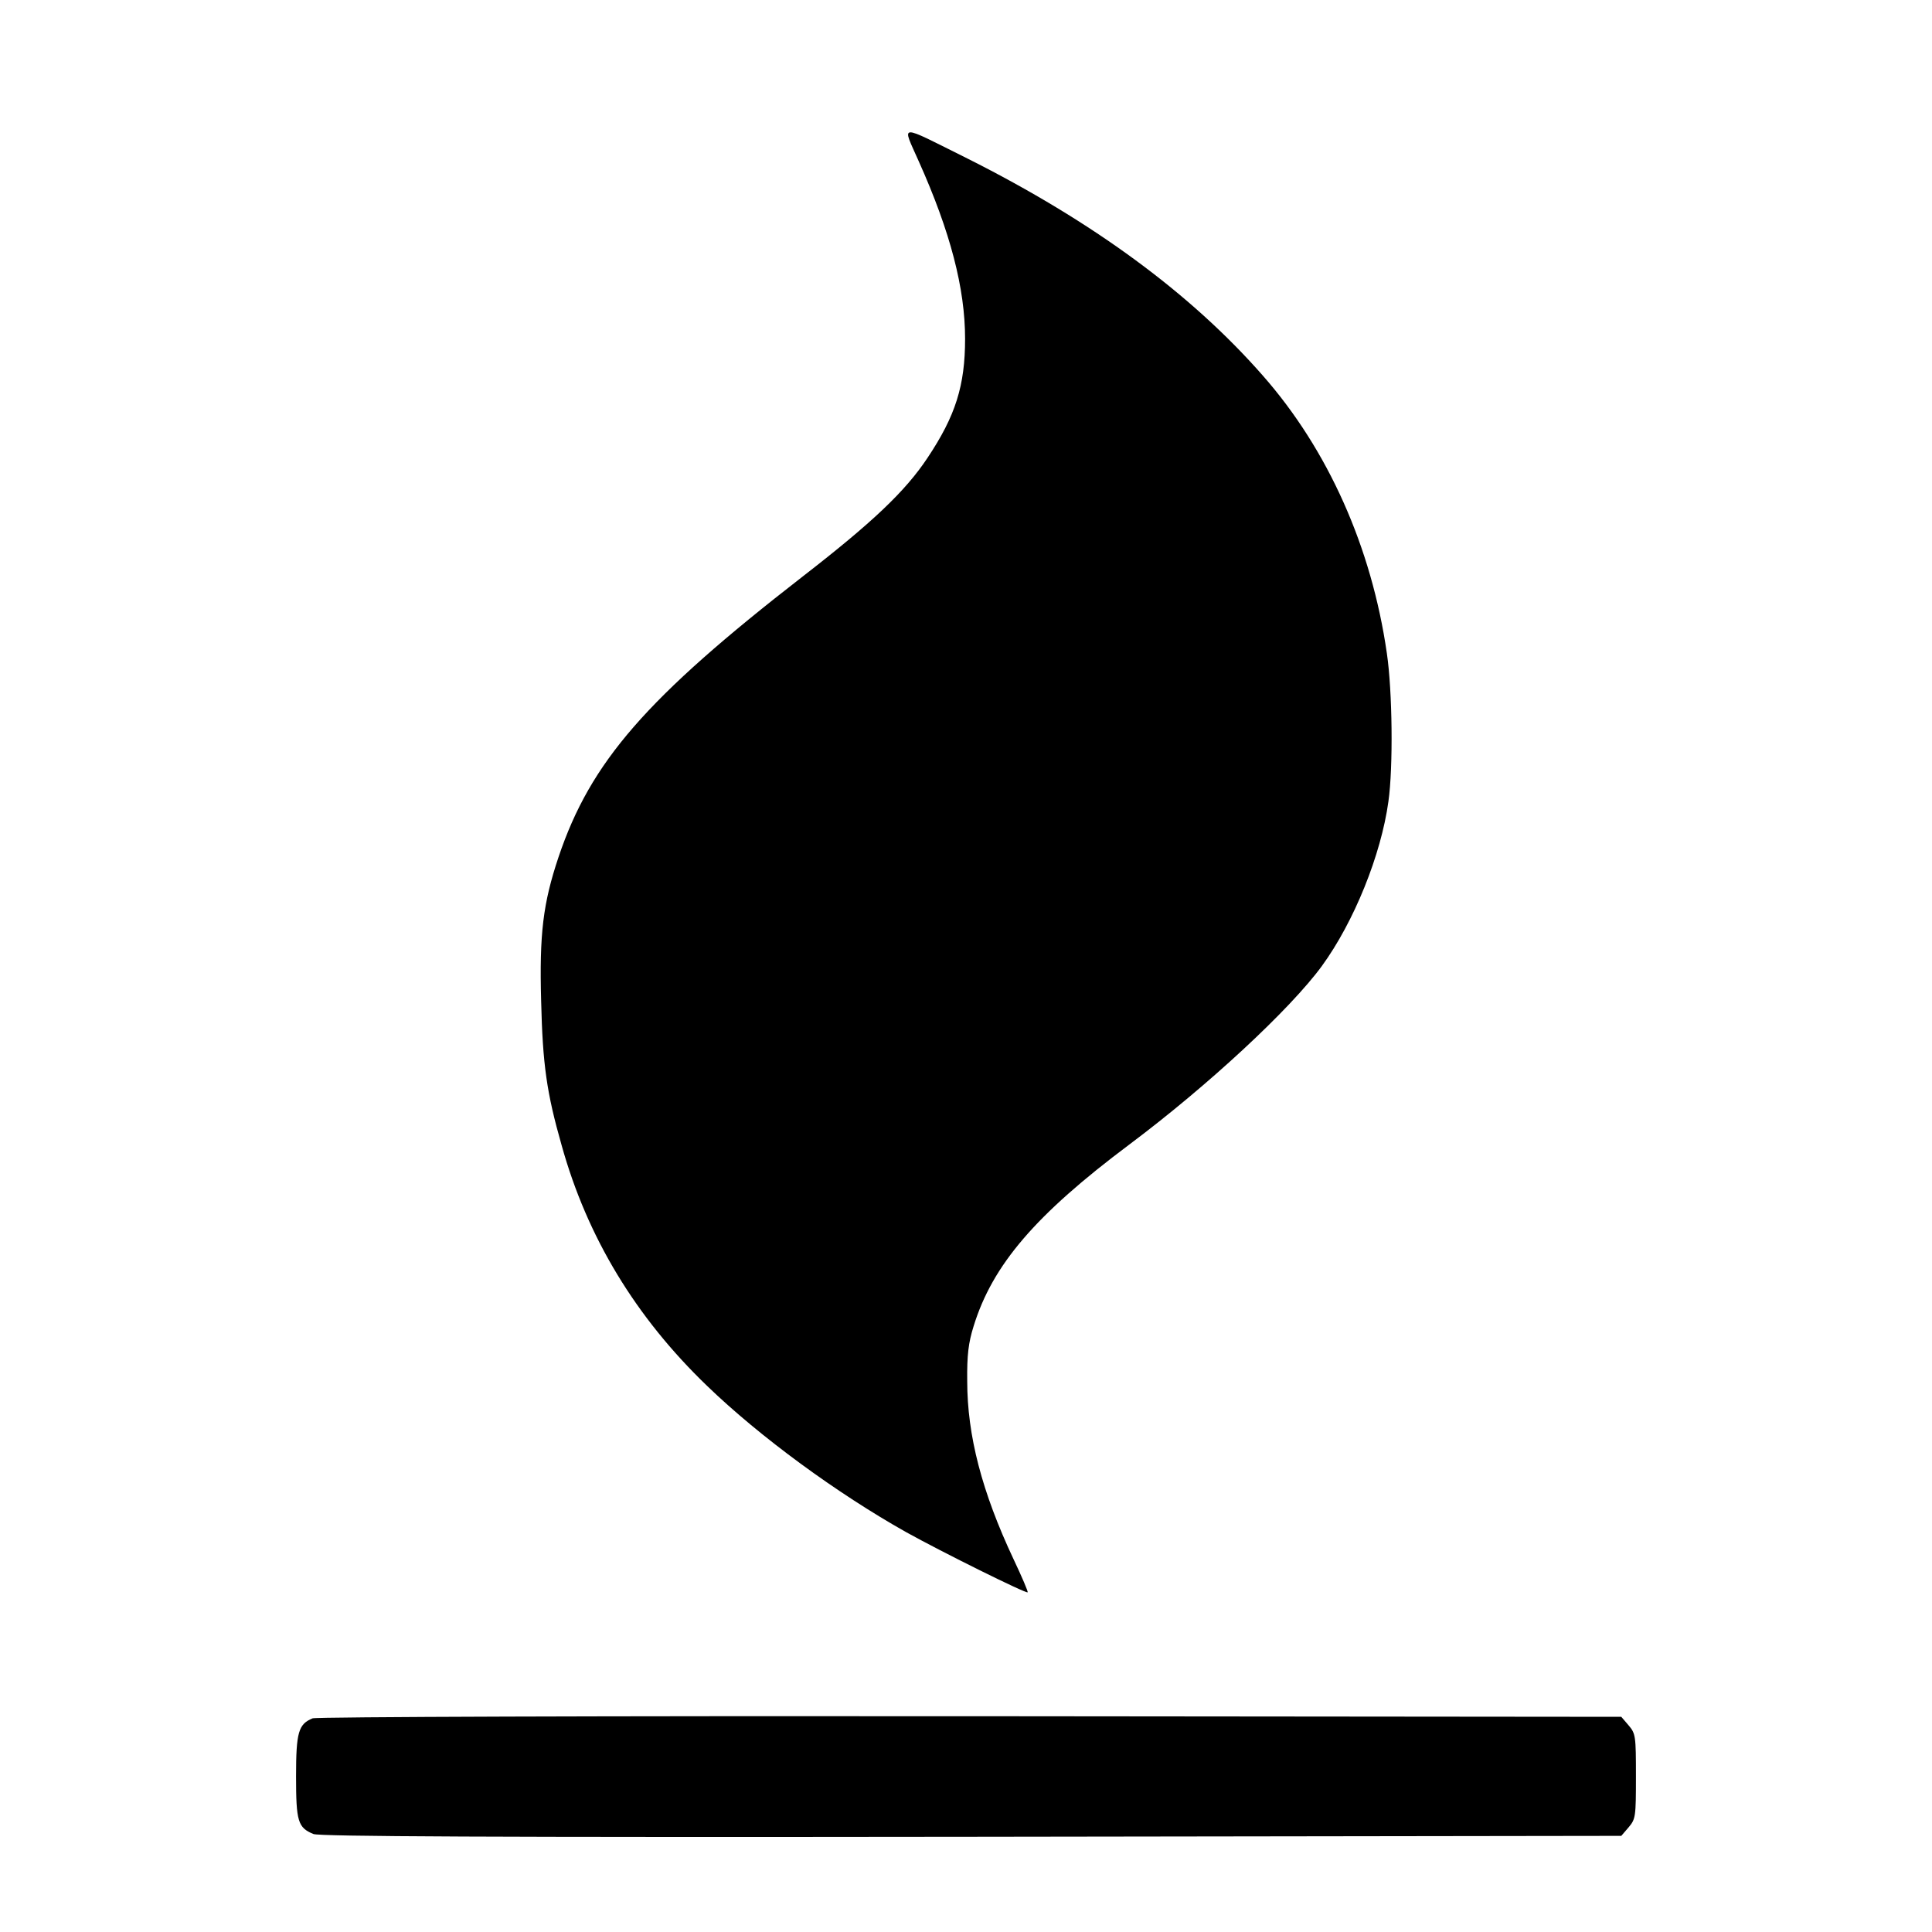 <?xml version="1.0" standalone="no"?>
<!DOCTYPE svg PUBLIC "-//W3C//DTD SVG 20010904//EN"
 "http://www.w3.org/TR/2001/REC-SVG-20010904/DTD/svg10.dtd">
<svg version="1.0" xmlns="http://www.w3.org/2000/svg"
 width="633pt" height="633pt" viewBox="0 0 633 633"
 preserveAspectRatio="xMidYMid meet">
<g transform="translate(0,633) scale(0.1,-0.1)"
fill="#000000" stroke="none">
<path d="M3010 5802 c104 -232 152 -417 152 -582 0 -153 -31 -252 -123 -390
-73 -110 -181 -212 -408 -388 -514 -399 -696 -608 -801 -920 -51 -152 -63
-252 -57 -472 5 -208 18 -300 67 -472 84 -302 243 -564 477 -789 173 -167 426
-352 652 -479 117 -65 393 -202 398 -197 2 2 -19 51 -46 108 -104 221 -152
406 -152 584 -1 85 4 126 21 180 62 201 203 365 510 595 259 194 528 444 631
585 105 144 194 364 218 539 16 113 13 362 -5 485 -50 348 -193 668 -407 911
-235 268 -556 504 -966 710 -233 116 -216 117 -161 -8z"/>
<path d="M1024 700 c-46 -19 -54 -45 -54 -190 0 -148 6 -168 57 -189 21 -8
570 -11 2156 -9 l2129 3 24 28 c23 27 24 35 24 167 0 132 -1 140 -24 167 l-24
28 -2134 2 c-1188 1 -2142 -2 -2154 -7z"/>
</g>
</svg>
